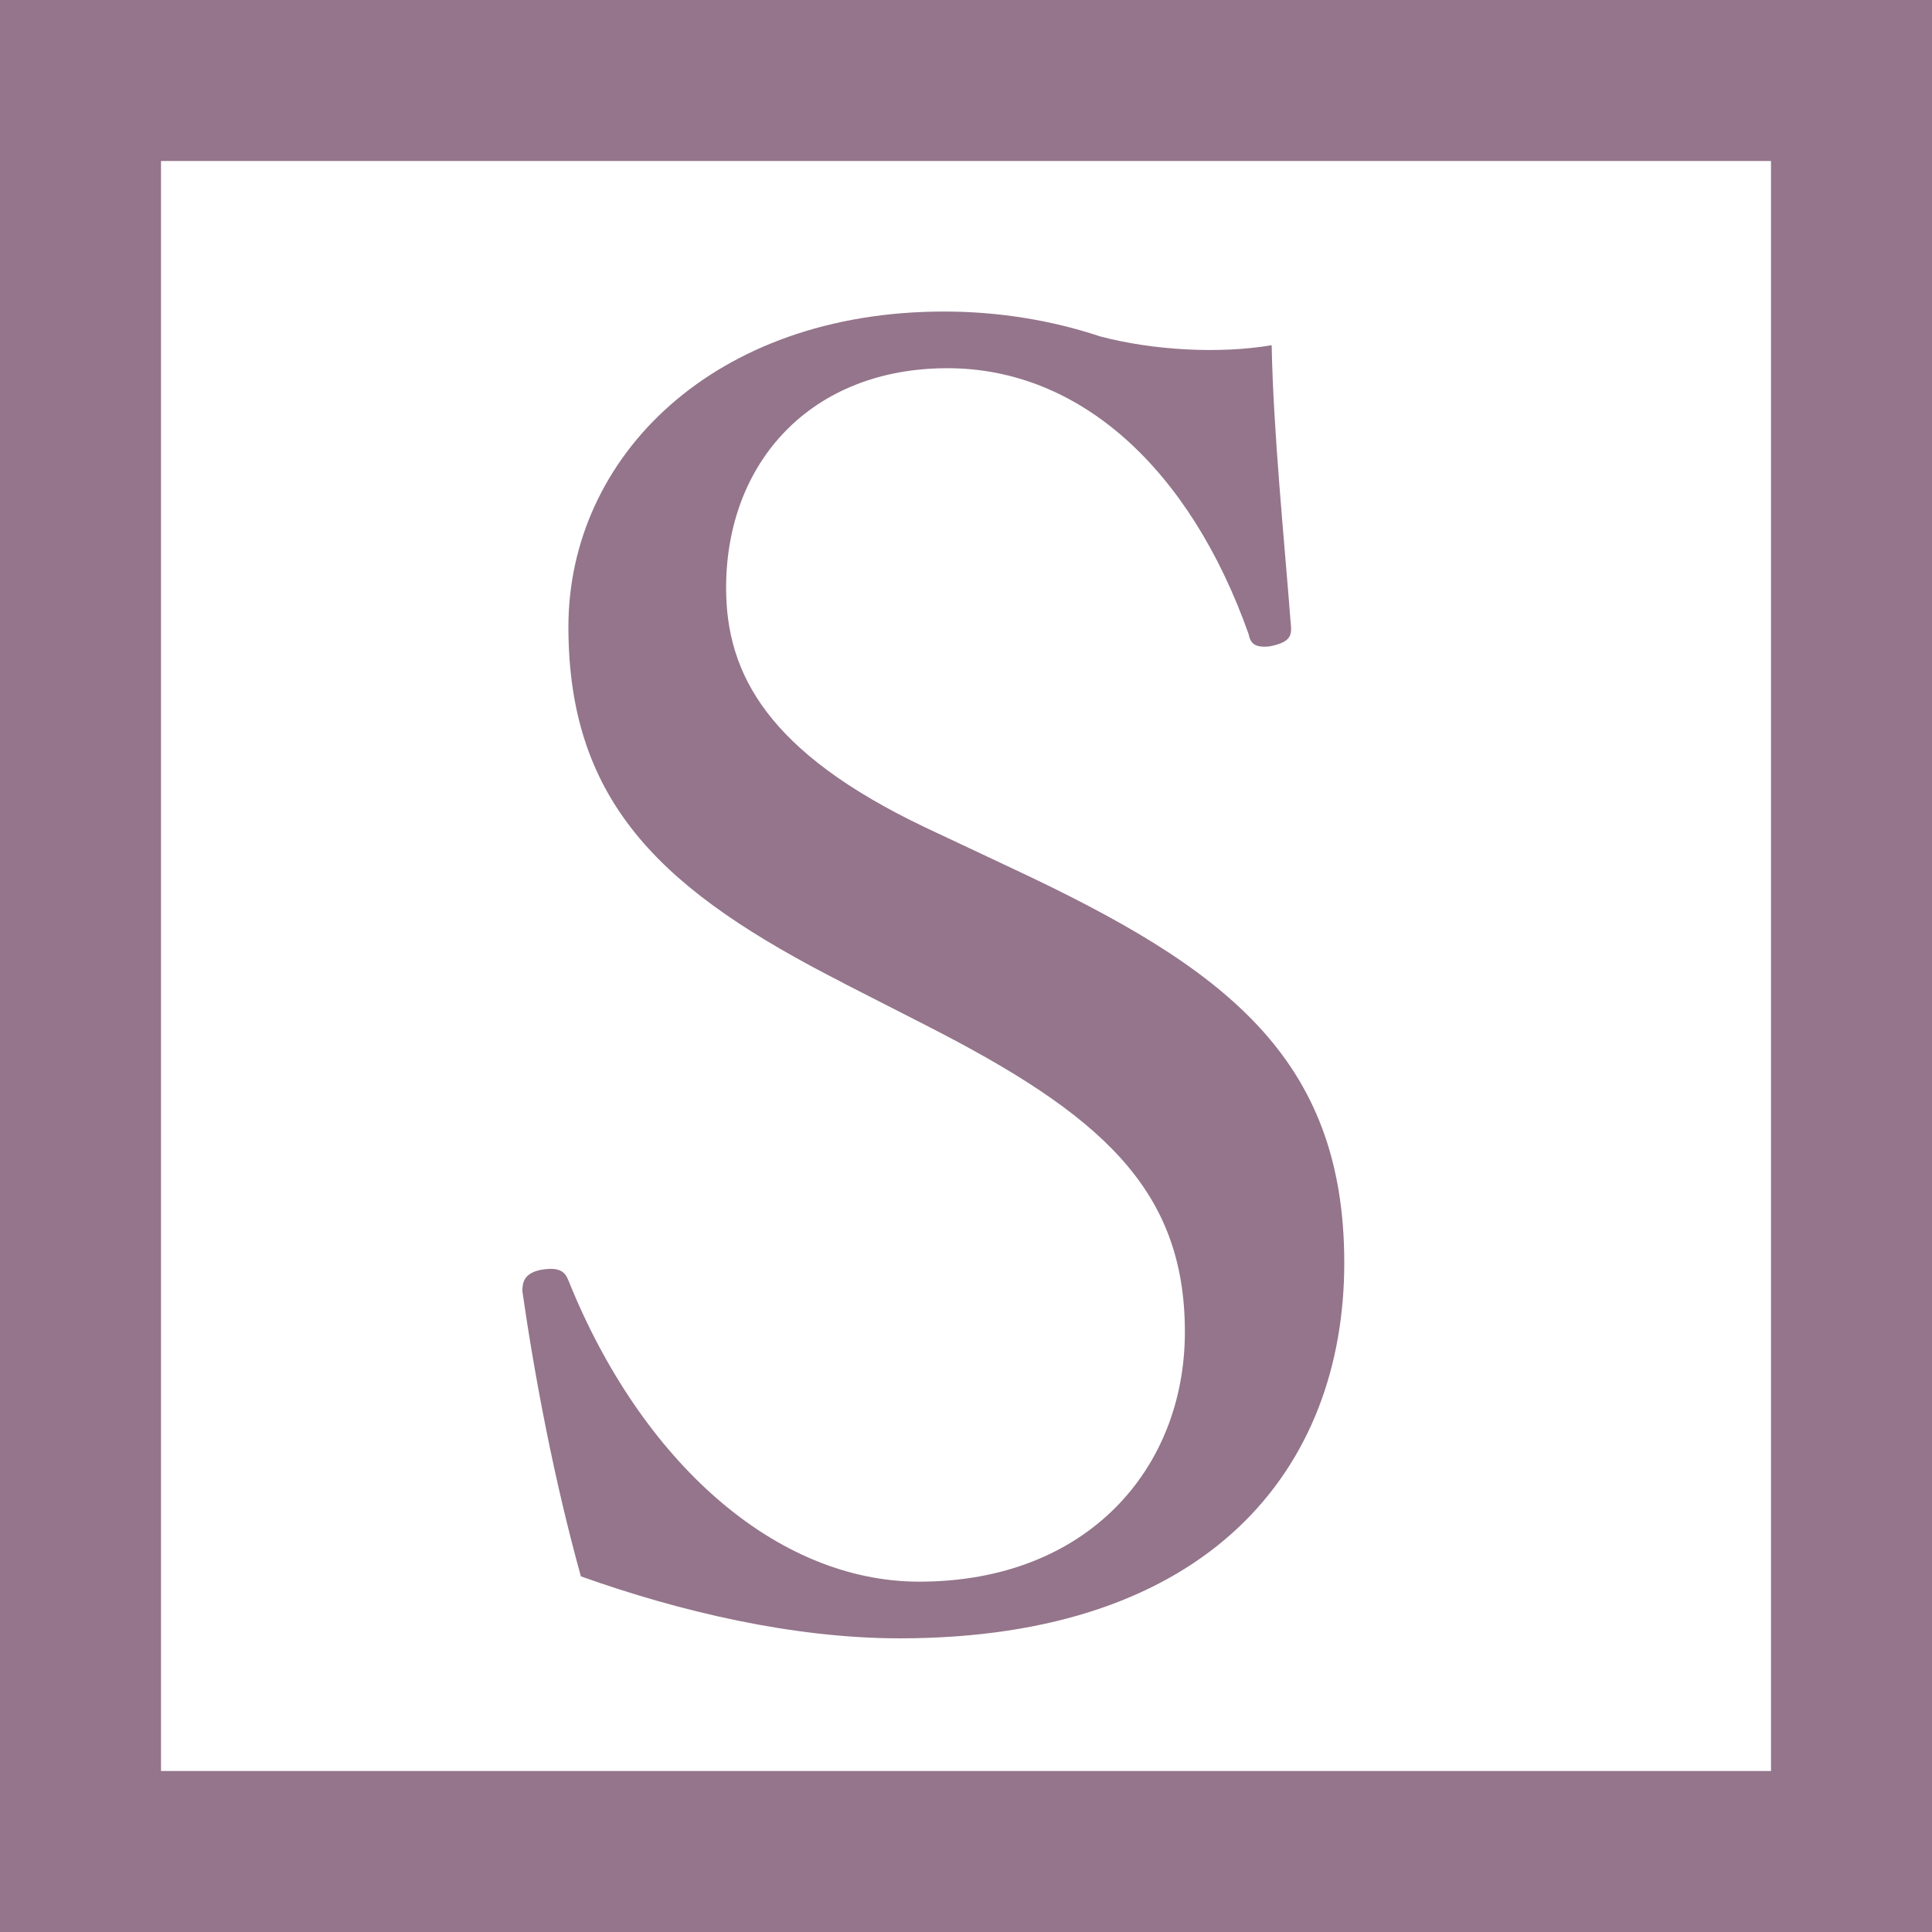 <?xml version="1.0" encoding="UTF-8"?><svg id="_イヤー_2" xmlns="http://www.w3.org/2000/svg" viewBox="0 0 24 24"><defs><style>.cls-1{fill:#94758b;}.cls-2{fill:none;stroke:#94758b;stroke-miterlimit:10;stroke-width:2px;}</style></defs><g id="design"><g><rect class="cls-2" x="1" y="1" width="22" height="22"/><path class="cls-1" d="M10.472,12.209c-2.2-1.122-3.411-2.2-3.411-4.422,0-2.112,1.805-3.917,4.665-3.917,.683,0,1.343,.11,1.937,.308,.66,.176,1.496,.22,2.134,.11,.022,1.1,.154,2.376,.242,3.521,0,.11-.044,.176-.264,.22-.198,.022-.242-.044-.265-.154-.726-2.046-2.09-3.301-3.74-3.301-1.694,0-2.75,1.167-2.75,2.729,0,1.078,.527,2.046,2.464,2.971l1.122,.528c2.574,1.21,4.093,2.311,4.093,4.885,0,2.552-1.672,4.665-5.522,4.665-1.32,0-2.729-.33-3.961-.77-.33-1.188-.572-2.464-.727-3.542,0-.11,.022-.22,.221-.264,.242-.044,.309,.022,.352,.132,.902,2.244,2.574,3.74,4.357,3.74,2.09,0,3.3-1.408,3.3-3.103,0-1.782-1.056-2.706-3.212-3.806l-1.034-.528Z"/></g></g></svg>